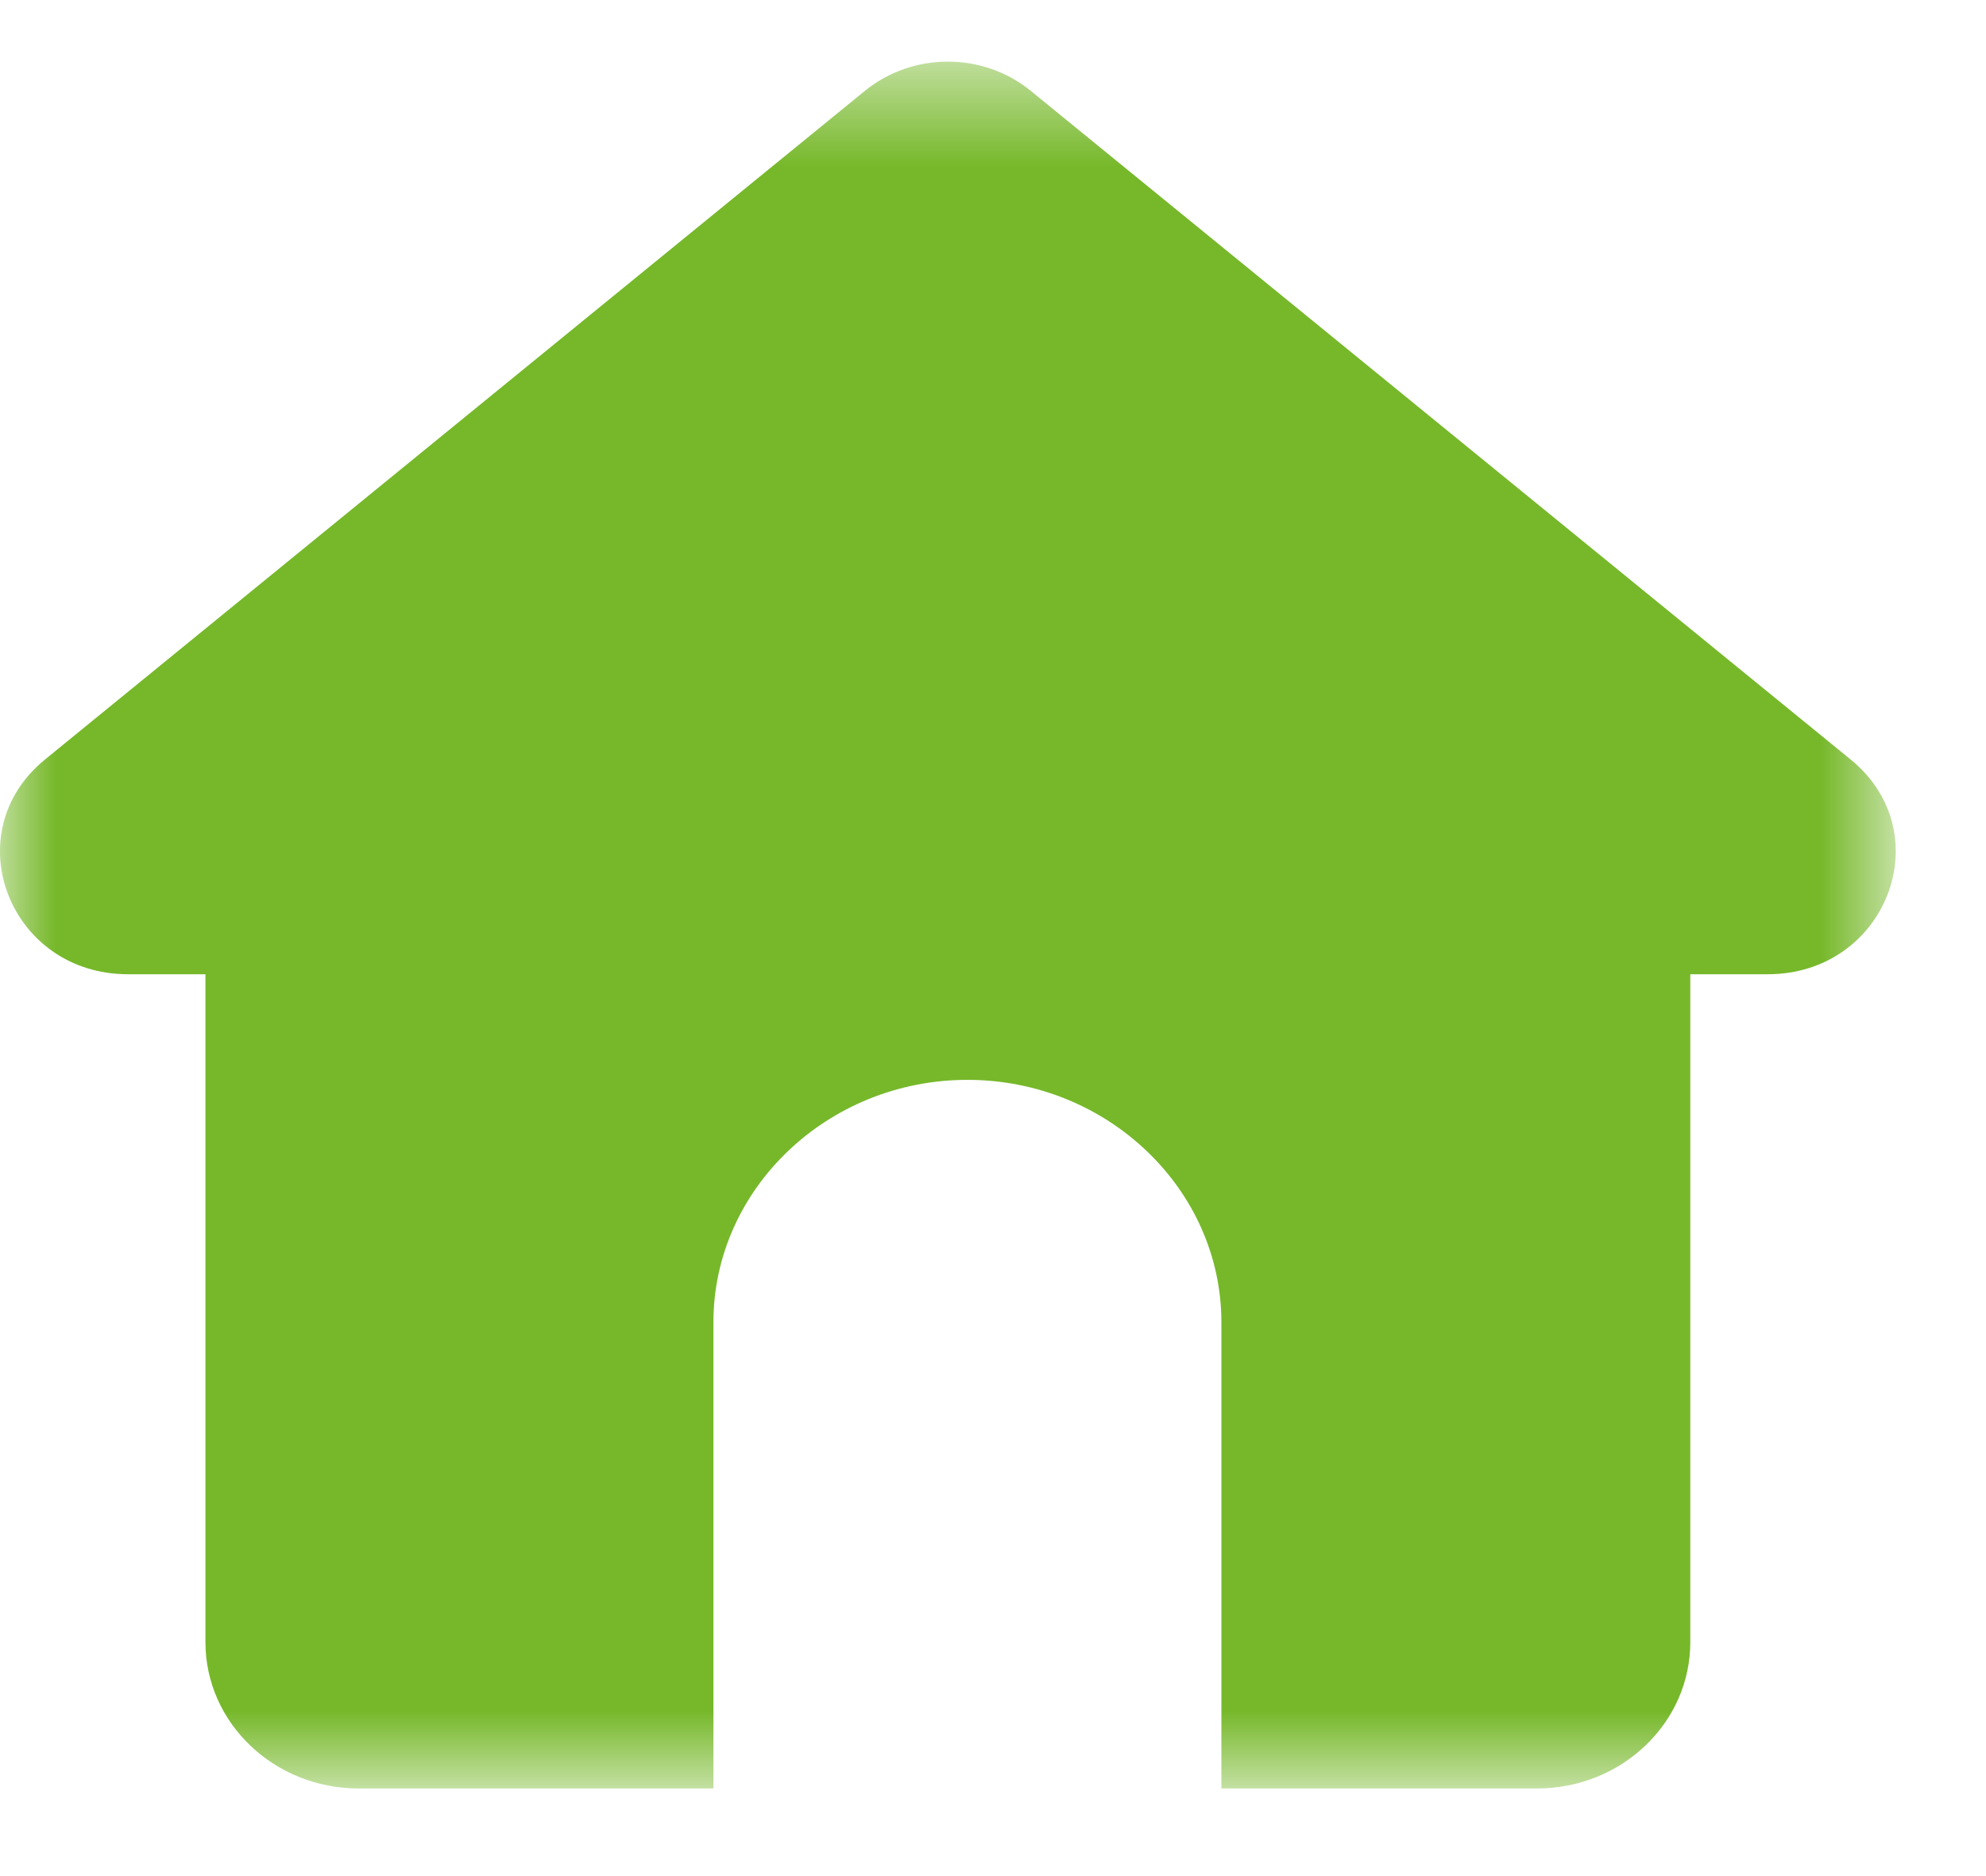 <svg width="18" height="17" viewBox="0 0 18 17" fill="none" xmlns="http://www.w3.org/2000/svg">
<mask id="mask0" mask-type="alpha" maskUnits="userSpaceOnUse" x="0" y="0" width="18" height="17">
<path fill-rule="evenodd" clip-rule="evenodd" d="M0 0.559H17.182V16.206H0V0.559Z" fill="white"/>
</mask>
<g mask="url(#mask0)">
<path fill-rule="evenodd" clip-rule="evenodd" d="M16.773 6.882L9.343 0.824C8.91 0.47 8.272 0.47 7.838 0.824L0.408 6.882C-0.41 7.549 0.084 8.828 1.16 8.828H1.862V14.88C1.862 15.612 2.484 16.206 3.251 16.206H6.466V11.982C6.466 10.774 7.502 9.785 8.768 9.785C10.034 9.785 11.07 10.774 11.07 11.982V16.206H13.93C14.698 16.206 15.32 15.612 15.32 14.88V8.828H16.021C17.098 8.828 17.592 7.549 16.773 6.882" fill="#76b82a"/>
</g>
</svg>
